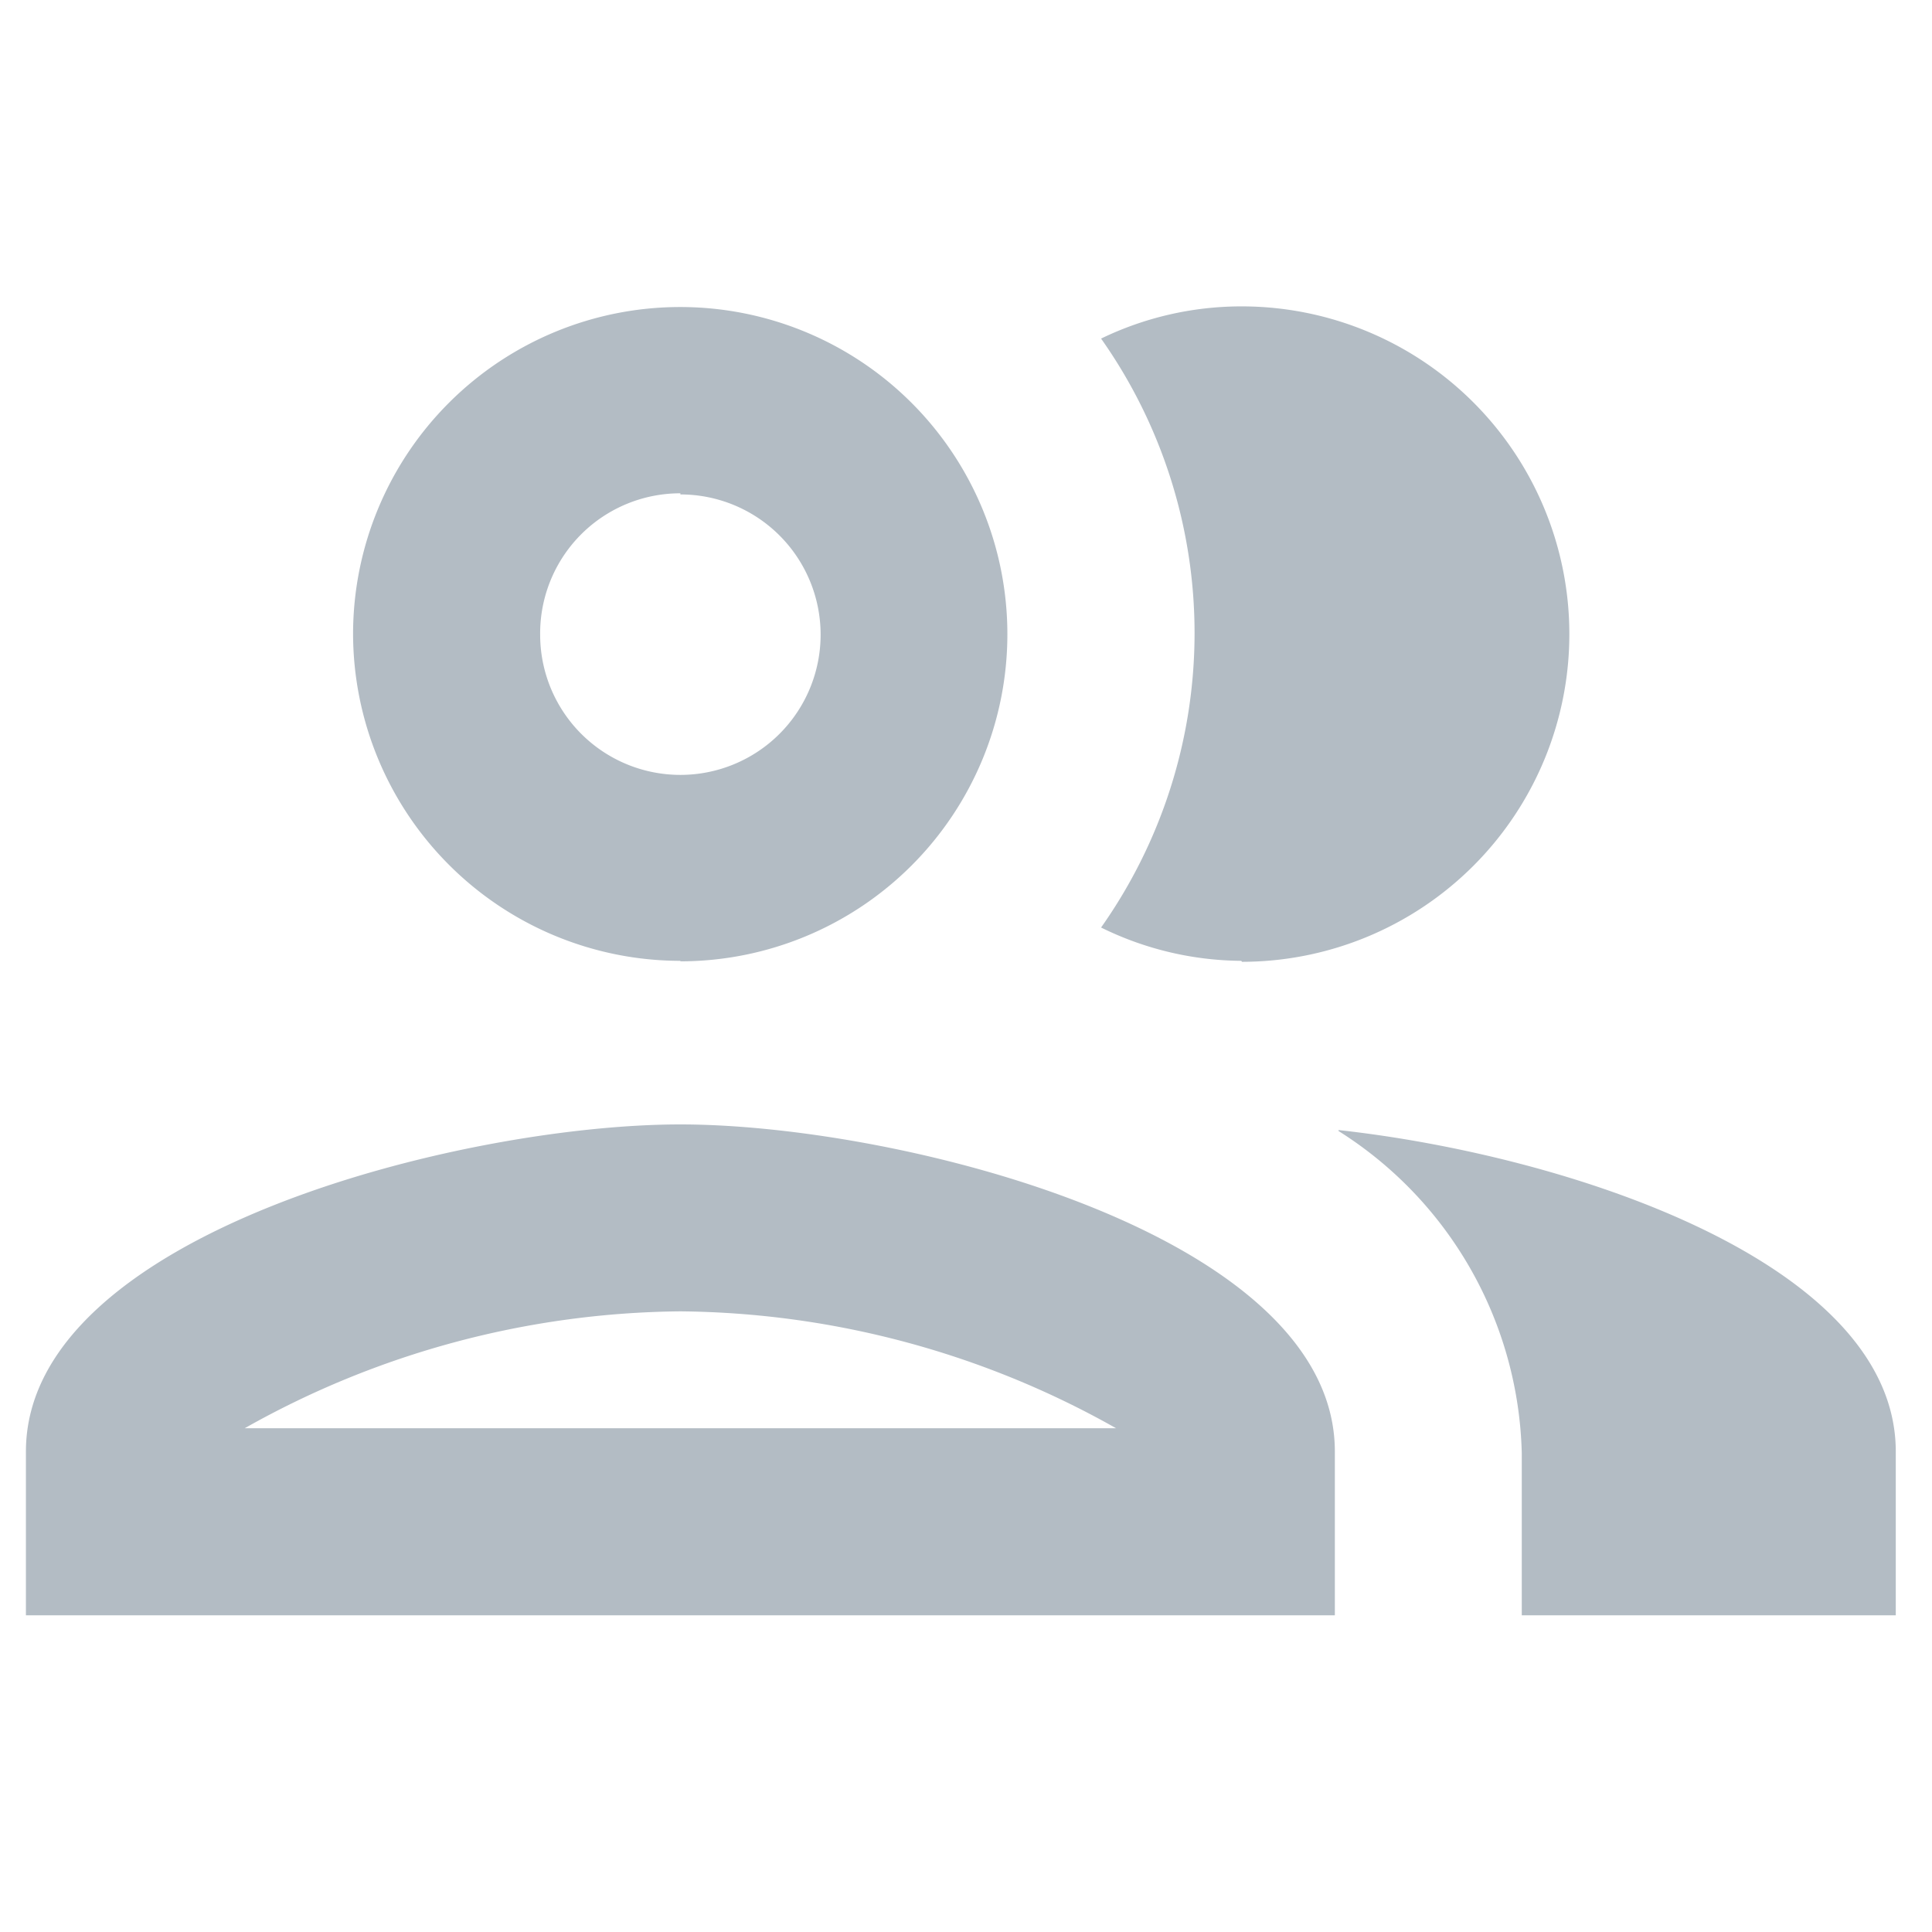 <svg xmlns="http://www.w3.org/2000/svg" xmlns:xlink="http://www.w3.org/1999/xlink" width="12" height="12" viewBox="0 0 12 12">
  <defs>
    <clipPath id="clip-Manage_Users">
      <rect width="12" height="12"/>
    </clipPath>
  </defs>
  <g id="Manage_Users" data-name="Manage Users" clip-path="url(#clip-Manage_Users)">
    <g id="Group_2043" data-name="Group 2043" transform="translate(-467 -821)">
      <g id="outline-supervised_user_circle-24px" transform="translate(466 820.581)">
        <path id="Path_459" data-name="Path 459" d="M0,0H13.936V13.936H0Z" fill="none"/>
      </g>
      <path id="Path_566" data-name="Path 566" d="M0,0H13.936V13.936H0Z" transform="translate(466 820)" fill="none"/>
      <path id="Path_567" data-name="Path 567" d="M6.065,10.081C4.706,10.081,2,10.76,2,12.113V13.13h8.13V12.113C10.13,10.76,7.424,10.081,6.065,10.081ZM3.359,11.968a5.6,5.6,0,0,1,2.706-.726,5.6,5.6,0,0,1,2.706.726Zm2.706-2.9A2.032,2.032,0,1,0,4.032,7.032,2.035,2.035,0,0,0,6.065,9.065Zm0-2.9a.871.871,0,1,1-.871.871A.87.87,0,0,1,6.065,6.161Zm4.088,3.954a2.435,2.435,0,0,1,1.138,2V13.13h2.323V12.113C13.614,10.94,11.581,10.273,10.153,10.116Zm-.6-1.051A2.032,2.032,0,0,0,9.549,5a2,2,0,0,0-.871.2,3.171,3.171,0,0,1,0,3.658A2,2,0,0,0,9.549,9.065Z" transform="translate(465.161 817.903)" fill="#b3bcc4"/>
    </g>
  </g>
</svg>
